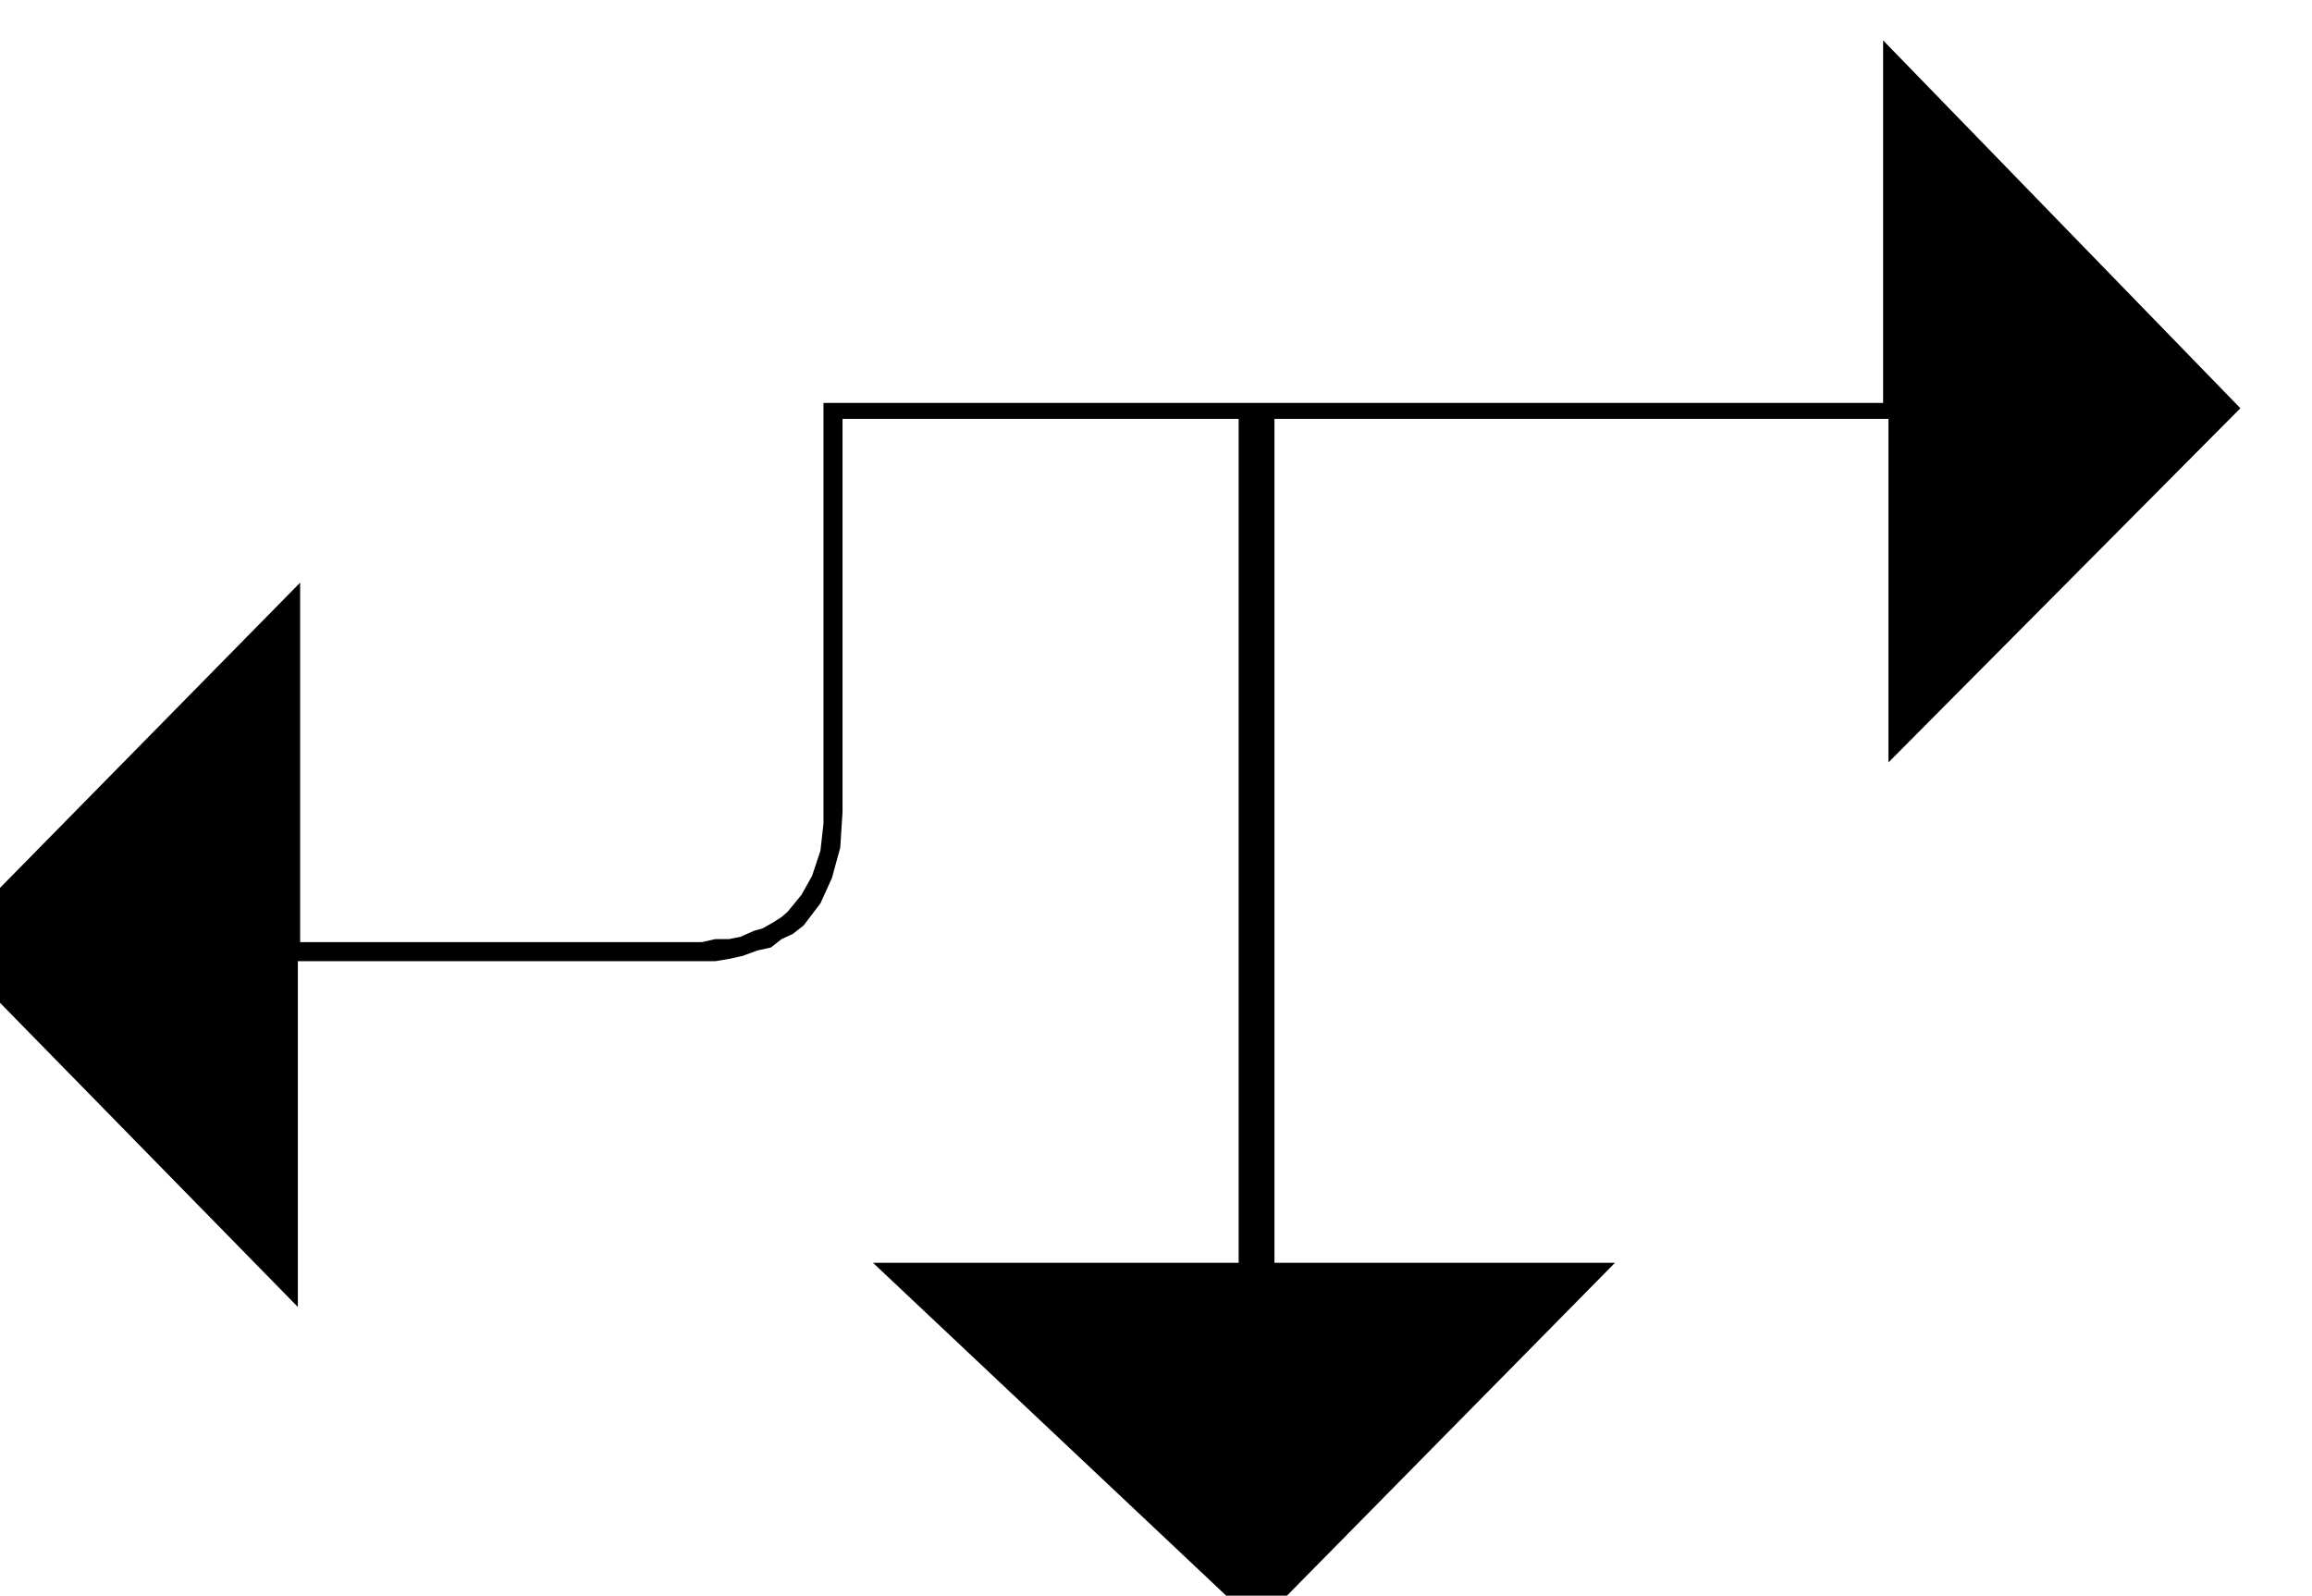 <svg xmlns="http://www.w3.org/2000/svg" width="490.455" height="338.535" fill-rule="evenodd" stroke-linecap="round" preserveAspectRatio="none" viewBox="0 0 3035 2095"><style>.brush0{fill:#fff}.pen0{stroke:#000;stroke-width:1;stroke-linejoin:round}</style><path d="m1106 1066-3 47-11 40-15 33-22 29-14 11-15 7-14 11-18 4-19 7-18 4-18 3H391v454l-465-475 468-476v472h527l18-4h18l15-3 18-8 11-3 14-8 11-7 8-7 18-22 14-25 11-33 4-36V529h1391V53l469 483-462 465V550h-806v1108h447l-469 476-505-476h480V550h-520v516z" style="stroke:none;fill:#000"/></svg>
